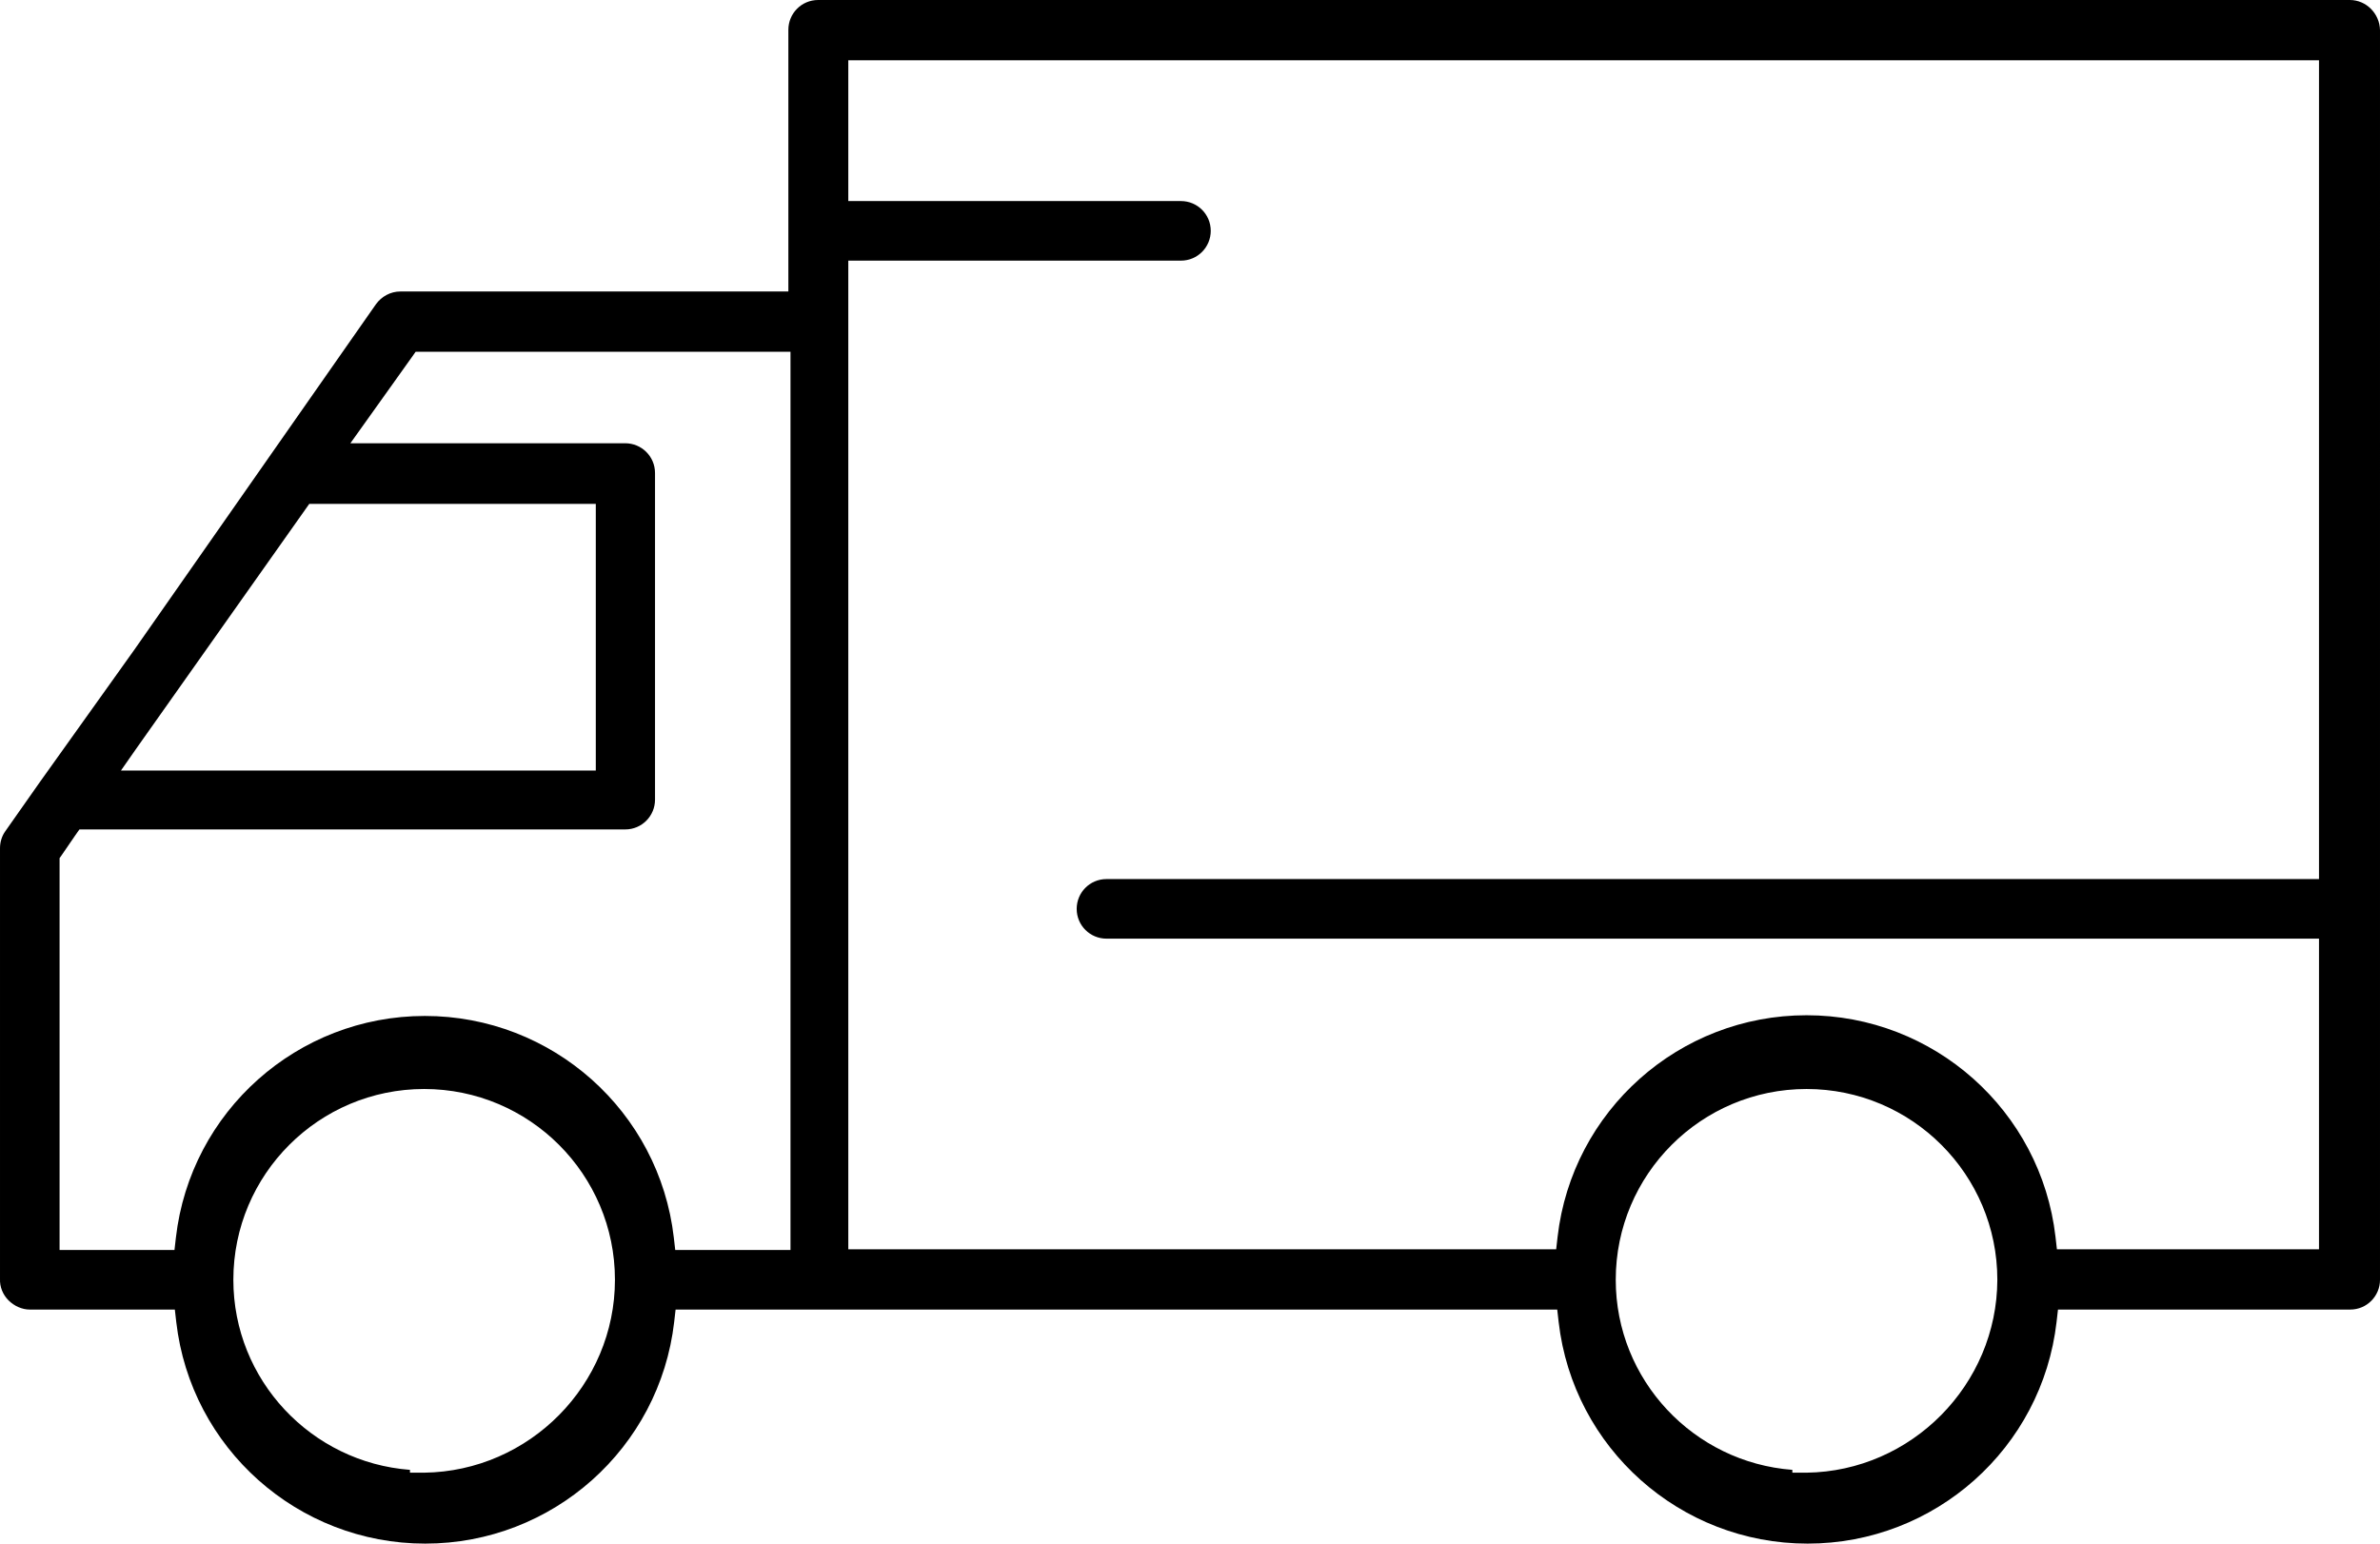 <?xml version="1.0" encoding="utf-8"?>
<!-- Generator: Adobe Illustrator 22.1.0, SVG Export Plug-In . SVG Version: 6.00 Build 0)  -->
<svg version="1.1" id="Layer_1" xmlns="http://www.w3.org/2000/svg" xmlns:xlink="http://www.w3.org/1999/xlink" x="0px" y="0px"
	 viewBox="0 0 671.1 435.3" style="enable-background:new 0 0 671.1 435.3;" xml:space="preserve">
<style type="text/css">
	.st0{fill:none;}
</style>
<g>
	<path class="st0" d="M559.1,360.9c0-27.5-22.3-49.8-49.8-49.8c-27.5,0-49.8,22.3-49.8,49.8s22.3,49.8,49.8,49.8v0.6
		C537,411,559.1,388.5,559.1,360.9z"/>
	<path class="st0" d="M106.6,121h69.7c6.9,0,12.4,5.6,12.4,12.4v92.1c0,6.9-5.6,12.4-12.4,12.4H24.5l-3.7,5.4v105.2h24.9
		c4.4-37.7,36.3-66.1,74.2-66.1s69.8,28.4,74.2,66.1H219V103.2h-99.6L106.6,121z"/>
	<polygon class="st0" points="163.9,213.3 163.9,146.1 89.2,146.1 41.8,213.3 	"/>
	<path class="st0" d="M169.4,360.9c0-27.5-22.3-49.8-49.8-49.8s-49.8,22.3-49.8,49.8s22.3,49.8,49.8,49.8v0.6
		C147.2,411,169.4,388.5,169.4,360.9z"/>
	<path class="st0" d="M243.2,52.6H333c6.9,0,12.4,5.6,12.4,12.4c0,6.9-5.6,12.4-12.4,12.4h-89.8v270.9h192
		c4.4-37.7,36.3-66.1,74.2-66.1s69.8,28.4,74.2,66.1h66.3v-79.6H312c-6.9,0-12.4-5.6-12.4-12.4c0-6.8,5.6-12.4,12.4-12.4h337.9v-223
		H243.2V52.6z"/>
	<path d="M662.6,0H230.7c-4.7,0-8.4,3.8-8.4,8.4v69.8v4h-4H112.9c-2.8,0-5.3,1.4-6.9,3.6l-68.1,97.4l-26.7,37.4l-9.7,13.8
		c-1,1.4-1.5,3.1-1.5,4.8v121.2v0.1v0.1c-0.1,2.3,0.8,4.5,2.4,6.1c1.6,1.6,3.8,2.6,6,2.6h37.3h3.6l0.4,3.5
		c4.1,35.6,34.3,62.5,70.2,62.5s66.1-26.9,70.2-62.5l0.4-3.5h3.6h241.4h3.6l0.4,3.5c4.1,35.6,34.3,62.5,70.2,62.5
		s66.1-26.9,70.2-62.5l0.4-3.5h3.6h78.8c4.7,0,8.4-3.8,8.4-8.4V8.5C671,3.8,667.2,0,662.6,0z M38.5,211L86,143.8l1.2-1.7h2.1H164h4
		v4v67.2v4h-4H41.8h-7.7L38.5,211z M119.6,415.3h-4v-0.8c-27.8-2.1-49.8-25.3-49.8-53.6c0-29.7,24.1-53.8,53.8-53.8
		s53.8,24.1,53.8,53.8C173.4,390.5,149.3,414.9,119.6,415.3z M222.9,103.2v245.3v4h-4H194h-3.6L190,349
		c-4.1-35.6-34.3-62.5-70.2-62.5S53.7,313.4,49.6,349l-0.4,3.5h-3.6H20.8h-4v-4V243.3V242l0.7-1l3.7-5.4l1.2-1.7h2.1h151.8
		c4.7,0,8.4-3.8,8.4-8.4v-92.1c0-4.7-3.8-8.4-8.4-8.4h-69.7h-7.8l4.5-6.3l12.7-17.8l1.2-1.7h2.1h99.6h4V103.2z M509.4,415.3h-4v-0.8
		c-27.8-2.1-49.8-25.3-49.8-53.6c0-29.7,24.1-53.8,53.8-53.8s53.8,24.1,53.8,53.8C563.1,390.5,539,414.9,509.4,415.3z M653.9,20.9
		v223v4h-4H312c-4.7,0-8.4,3.8-8.4,8.4c0,4.7,3.8,8.4,8.4,8.4h337.9h4v4v79.6v4h-4h-66.3H580l-0.4-3.5
		c-4.1-35.6-34.3-62.5-70.2-62.5s-66.1,26.9-70.2,62.5l-0.4,3.5h-3.6h-192h-4v-4V77.5v-4h4H333c4.7,0,8.4-3.8,8.4-8.4
		c0-4.7-3.8-8.4-8.4-8.4h-89.8h-4v-4V21v-4h4h406.7h4V20.9z"/>
</g>
</svg>
